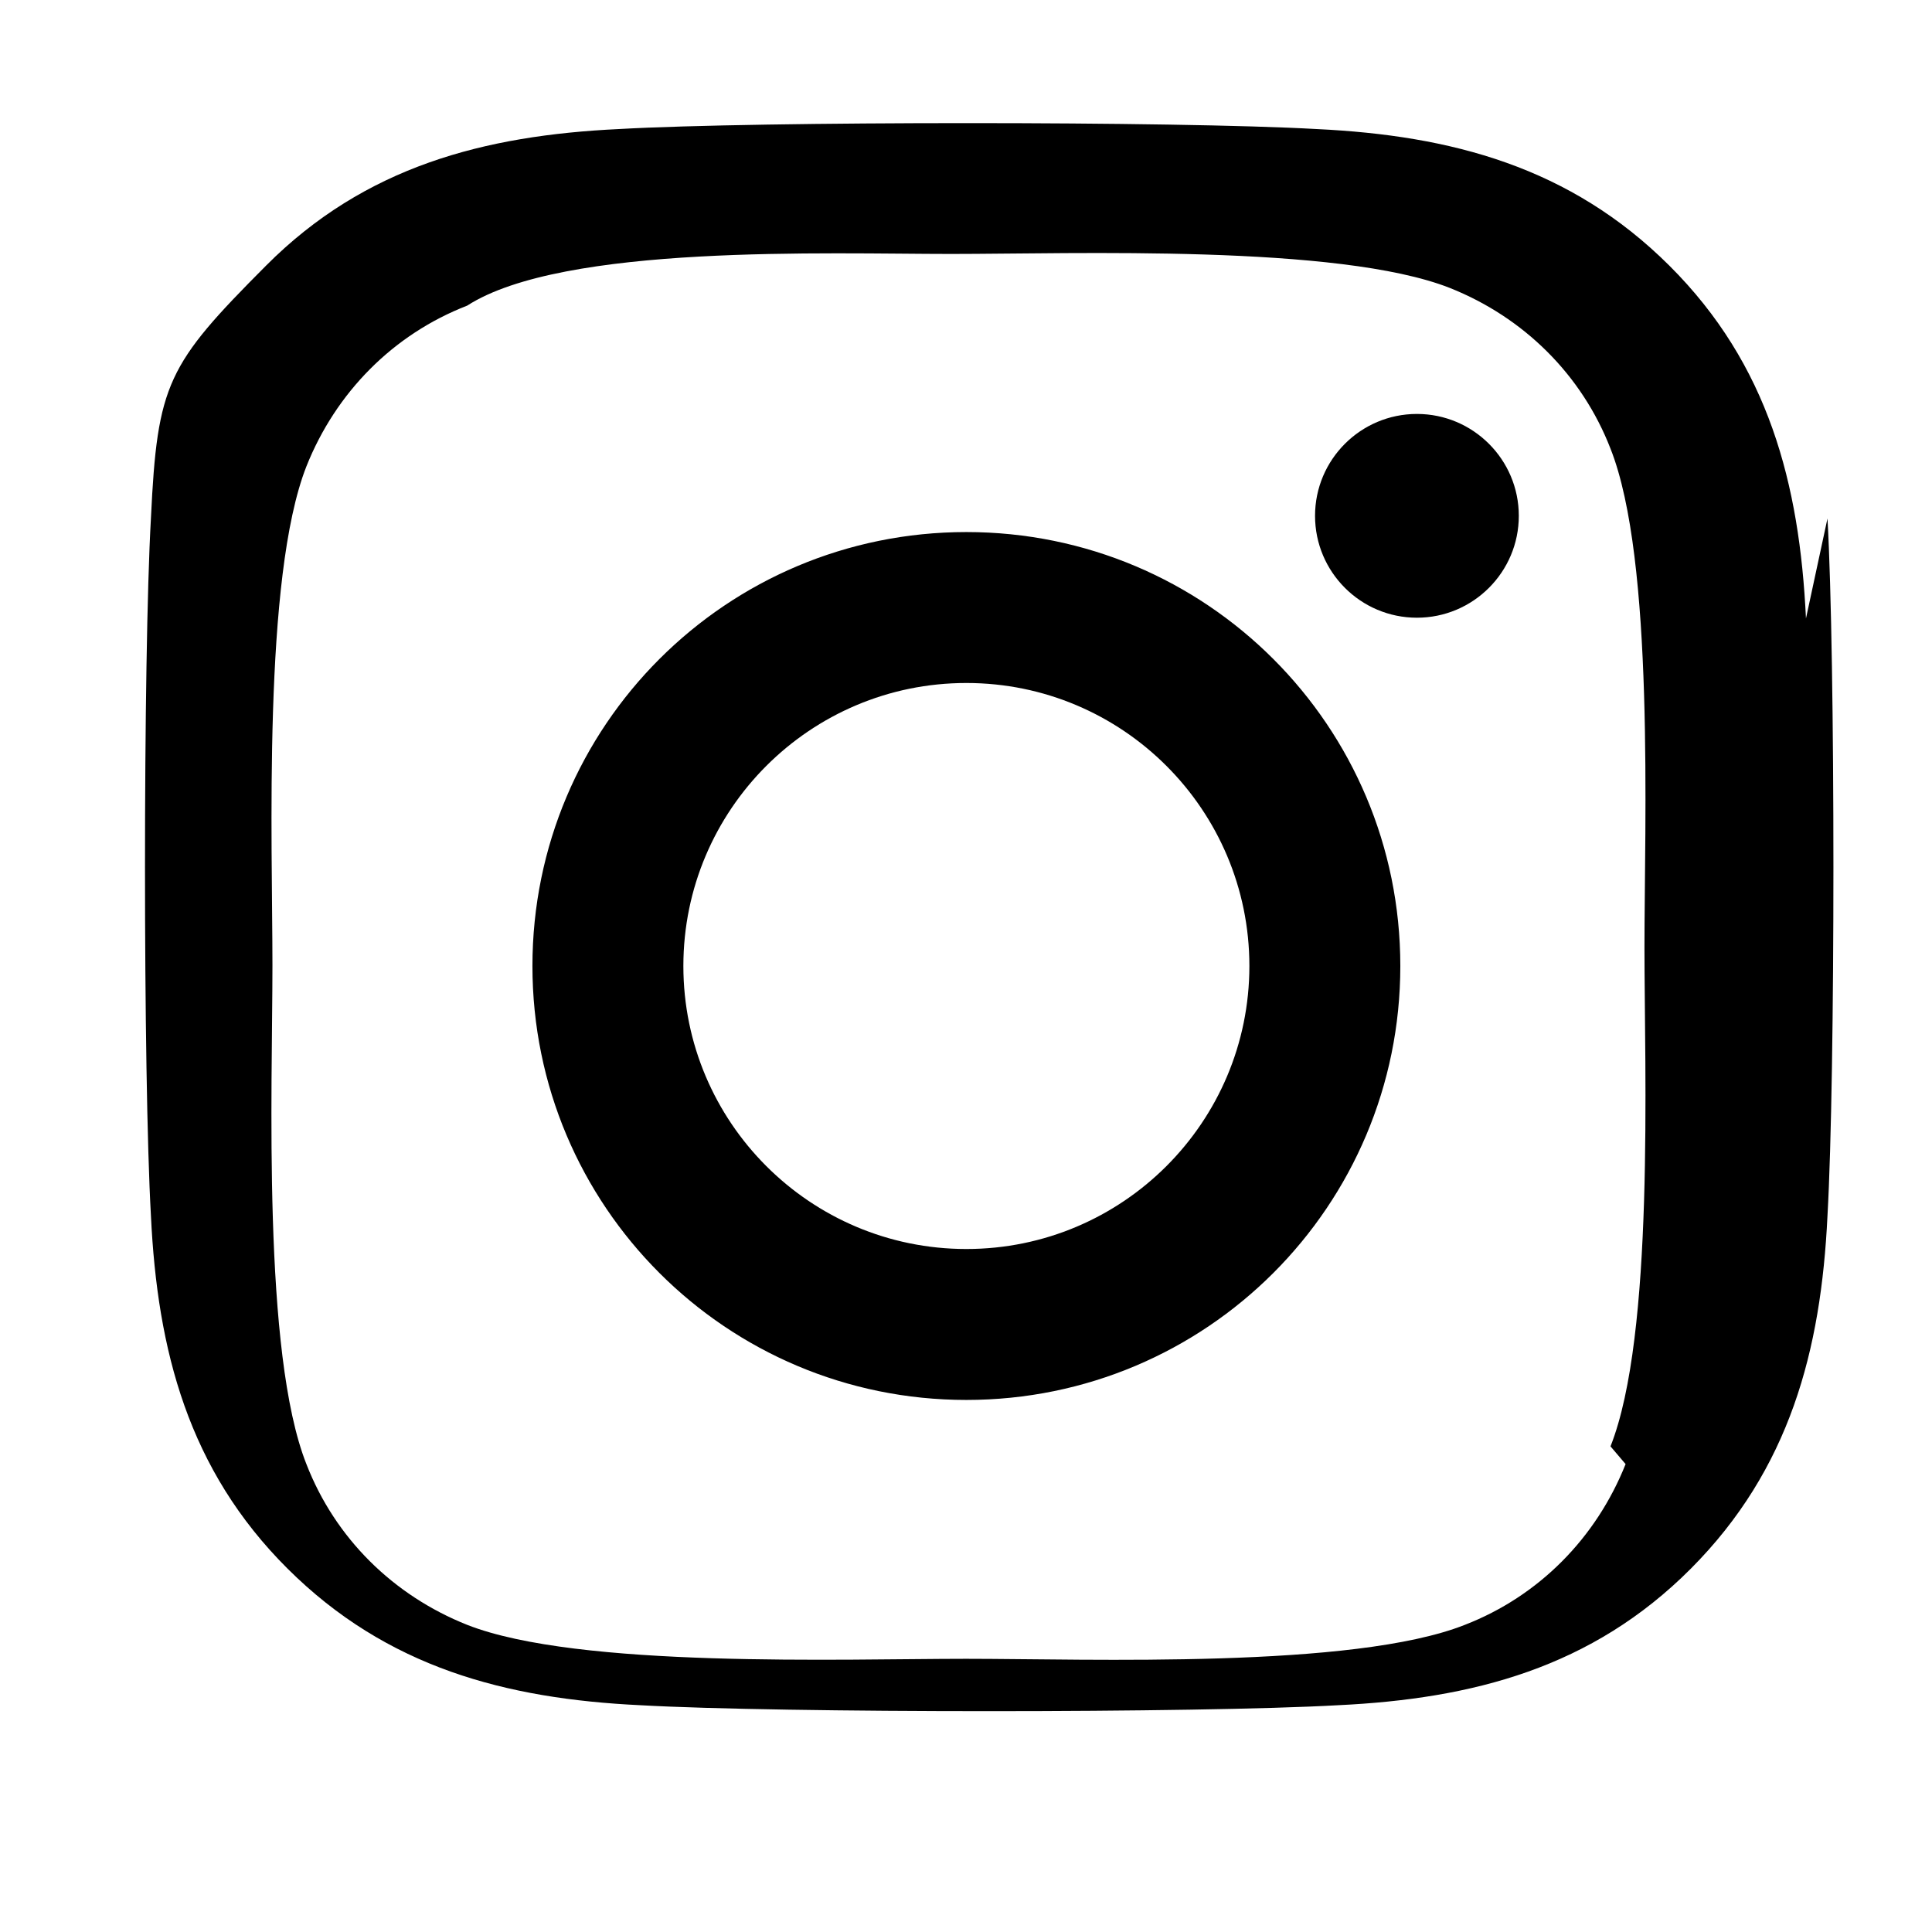 <svg xmlns="http://www.w3.org/2000/svg" viewBox="0 0 448 512" width="24" height="24" fill="currentColor">
  <path d="M224.1 141c-63.6 0-115 51.4-115 115 0 63.6 51.4 115 115 115s115-51.4 115-115c0-63.6-51.4-115-115-115zm0 190c-41.4 0-75-33.6-75-75s33.6-75 75-75 75 33.6 75 75-33.6 75-75 75zm146.4-194.3c0 14.9-12.1 27-27 27-14.9 0-27-12.1-27-27s12.1-27 27-27 27 12.1 27 27zm76.1 27.2c-1.7-35.7-9.9-67.3-36.2-93.5s-57.8-34.5-93.5-36.2c-37-2.1-147.9-2.1-184.9 0-35.7 1.7-67.3 9.9-93.5 36.2S9.7 101.6 8 137.3c-2.1 37-2.1 147.9 0 184.9 1.7 35.7 9.9 67.3 36.2 93.5s57.8 34.5 93.5 36.2c37 2.1 147.9 2.1 184.9 0 35.7-1.7 67.3-9.9 93.5-36.2s34.5-57.8 36.2-93.5c2.1-37 2.1-147.8 0-184.8zM398.8 388c-7.8 19.6-23 35-42.6 42.6-29.5 11.7-99.6 9-132.2 9s-102.7 2.6-132.2-9c-19.6-7.8-35-23-42.6-42.6-11.7-29.5-9-99.6-9-132.2s-2.6-102.7 9-132.2c7.8-19.6 23-35 42.6-42.6C117.3 64.6 187.4 67.3 220 67.3s102.7-2.6 132.2 9c19.6 7.8 35 23 42.6 42.6 11.7 29.5 9 99.6 9 132.2s2.7 102.7-9 132.2z"></path>
</svg>
